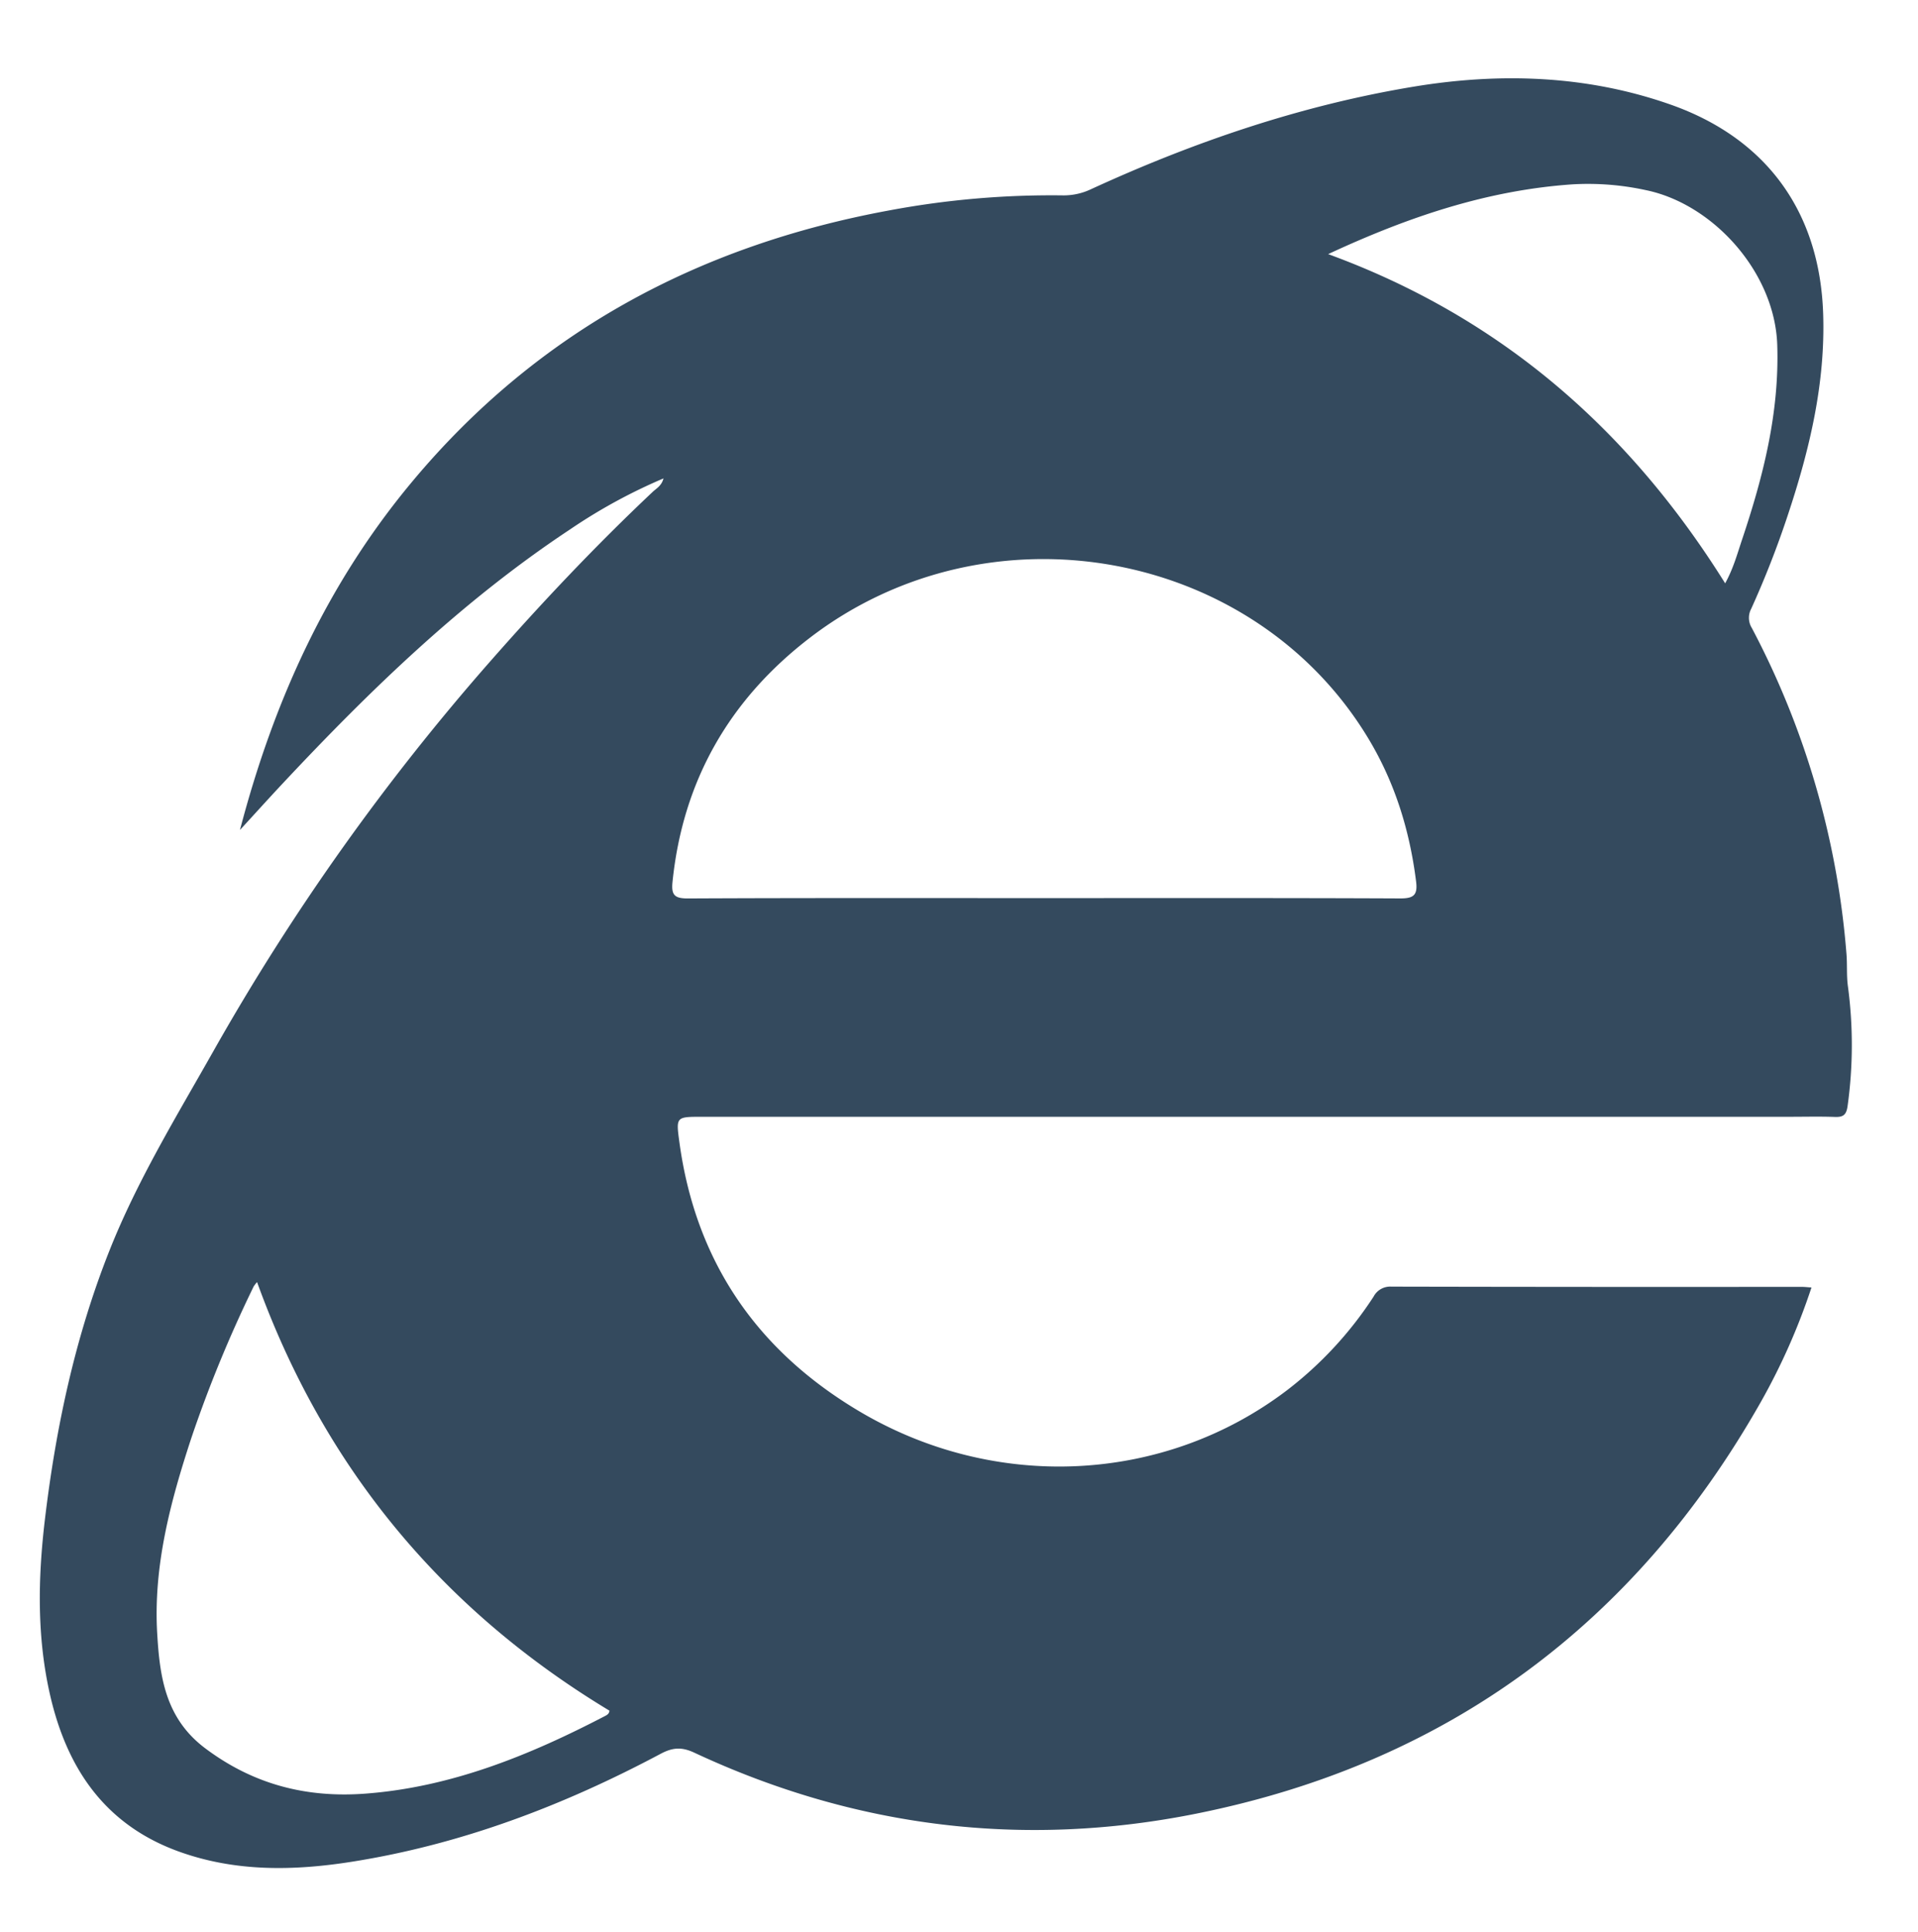 <svg id="Layer_1" data-name="Layer 1" xmlns="http://www.w3.org/2000/svg" viewBox="0 0 589.479 593.689"><defs><style>.cls-1{fill:#344a5e;}</style></defs><path class="cls-1" d="M203.918,147.021a167.47,167.47,0,0,0-28.756,15.699c-33.12,21.928-61.406,49.337-88.41,78.187-4.089,4.369-8.1,8.813-13.002,14.154,10.544-40.272,27.083-76.126,53.072-107.217,38.436-45.983,88.071-72.434,146.532-83.193a270.733,270.733,0,0,1,53.163-4.611,19.543,19.543,0,0,0,8.716-1.858c31.81-14.63,64.862-25.875,99.35-31.566,26.367-4.351,53.046-3.537,78.765,5.494,29.503,10.359,45.919,32.894,46.98,64.255.725,21.449-4.201,41.939-10.91,62.089a289.805,289.805,0,0,1-11.211,28.648,5.915,5.915,0,0,0,.193,5.871,257.464,257.464,0,0,1,29.09,100.144c.275,3.31-.004,6.68.445,9.958a136.042,136.042,0,0,1-.081,36.704c-.369,2.764-1.261,3.562-3.893,3.467-4.679-.168-9.368-.047-14.053-.047q-167.074,0-334.149 0c-8.04,0-8.02-.003-6.939,7.911,5,36.587,23.826,63.976,55.408,82.675,41.783,24.739,93.617,22.099,131.281-6.518a115.521,115.521,0,0,0,26.652-28.808,5.759,5.759,0,0,1,5.425-3.067q63.021.138,126.042.072c.894 0,1.787.11,3.111.197a196.73,196.73,0,0,1-15.58,35.207C502.414,499.202,444.594,541.942,367.607,557.366c-53.157,10.649-104.886,4.292-154.22-18.752-3.874-1.809-6.653-1.616-10.339.347-29.892,15.911-61.252,27.844-94.826,33.157-17.892,2.832-35.819,3.173-53.243-3.117-22.668-8.182-34.39-25.464-39.573-48.045-4.112-17.913-3.751-36.057-1.595-54.097,3.376-28.236,9.282-55.954,19.811-82.499,8.549-21.551,20.619-41.264,31.987-61.374A711.144,711.144,0,0,1,150.745,203.158c15.868-18.056,32.364-35.518,49.867-52.012C201.755,150.07,203.332,149.305,203.918,147.021ZM430.266,276.095c4.147.019,5.486-.949,4.956-5.192-1.952-15.623-6.487-30.337-14.624-43.871-35.144-58.46-116.607-73.282-171.678-31.043-24.688,18.935-39.063,43.883-42.234,75.077-.405,3.986.637,5.054,4.734,5.035,36.549-.172,73.099-.1,109.649-.1C357.469,276,393.868,275.931,430.266,276.095ZM77.959,395.354A394.659,394.659,0,0,0,58.859,441.755c-6.444,19.578-11.773,39.467-10.543,60.261.779,13.174,2.465,26.023,14.753,35.253,14.909,11.199,31.266,15.296,49.292,13.929,26.375-2,50.338-11.754,73.508-23.806.662-.344,1.36-.695,1.438-1.688-51.448-31.035-87.706-74.723-108.301-131.708A10.726,10.726,0,0,0,77.959,395.354ZM530.212,179.263c2.53-4.593,3.738-9.1,5.208-13.483,6.501-19.38,11.466-38.942,10.801-59.738-.717-22.414-19.758-43.371-40.371-47.609a83.32,83.32,0,0,0-22.503-1.784c-26.12,1.784-50.435,9.949-75.153,21.443C461.423,97.562,500.792,132.166,530.212,179.263Z"/></svg>